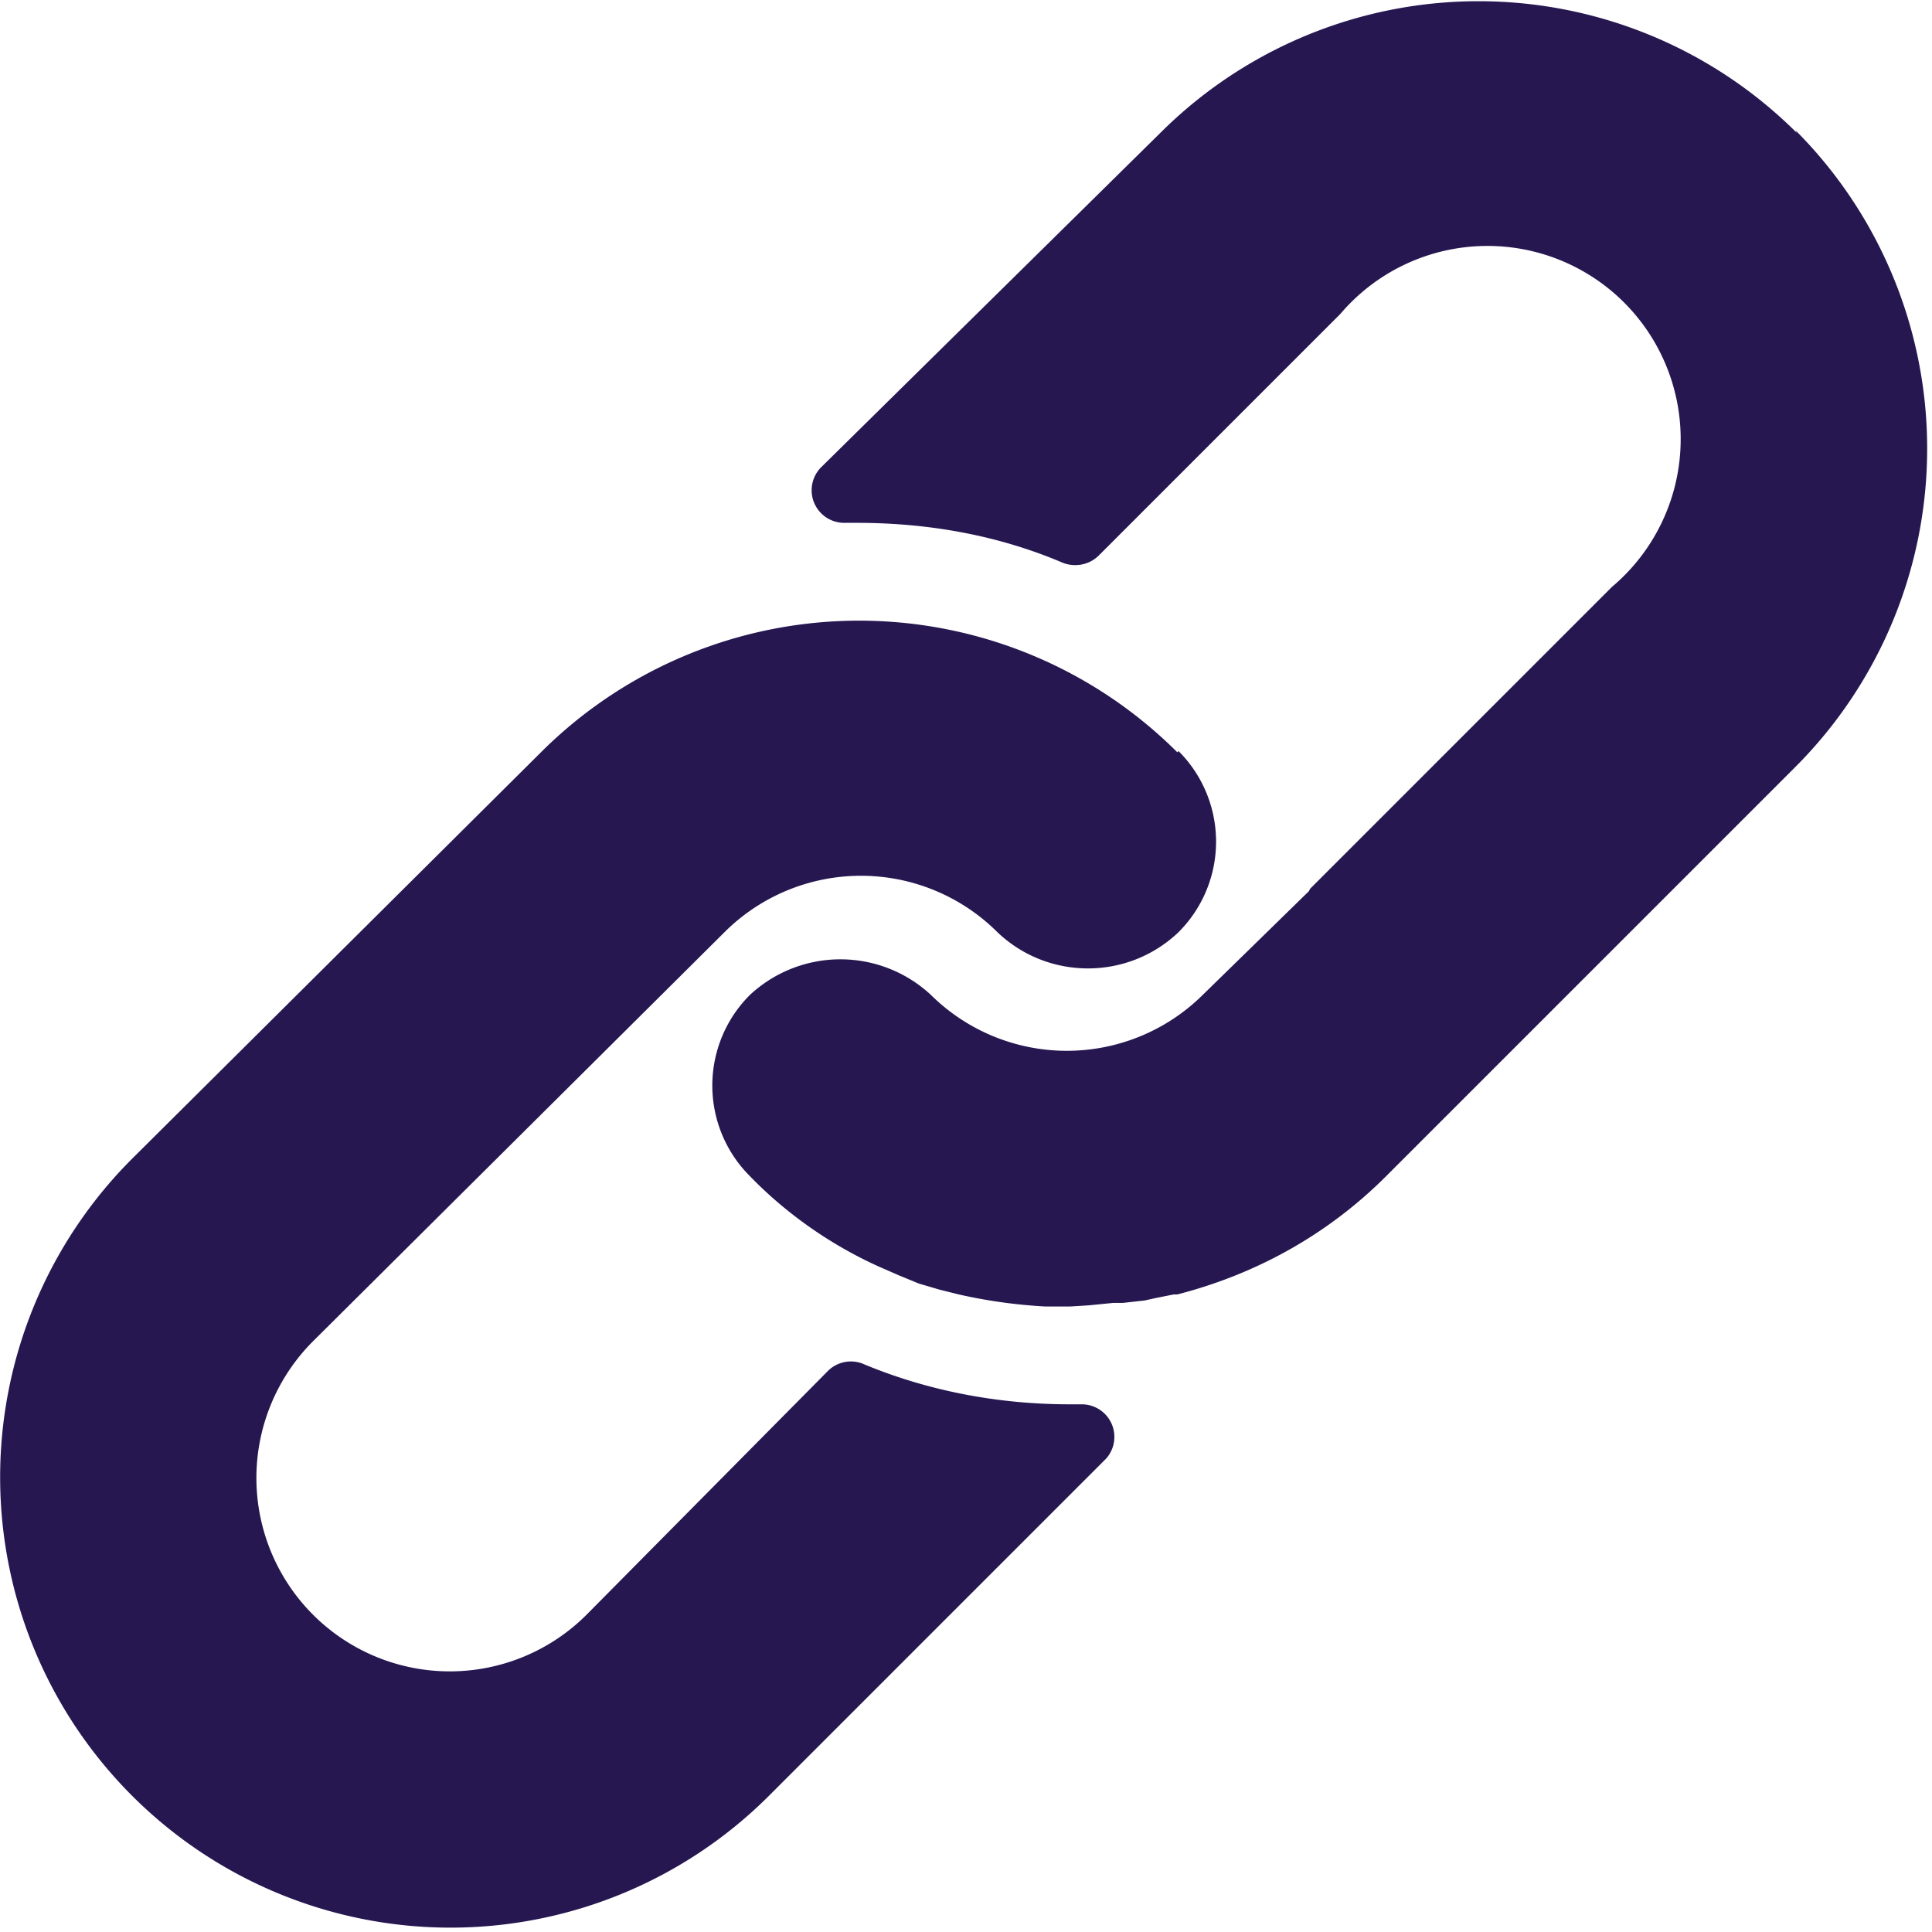 <svg xmlns="http://www.w3.org/2000/svg" width="16" viewBox="0 0 16 16"><defs/><g fill="#261751" fill-rule="nonzero"><path d="M9.75 6.23a3.73 3.73 0 00-5.27 0L1.09 9.6a3.73 3.73 0 005.27 5.28l2.8-2.8a.27.27 0 00-.2-.45h-.1c-.59 0-1.17-.11-1.7-.33a.27.27 0 00-.3.05l-2 2.02a1.6 1.6 0 11-2.27-2.26L6 7.72a1.6 1.6 0 012.26 0c.42.4 1.08.4 1.5 0a1.06 1.06 0 000-1.5z"/><path d="M14.88 1.1a3.73 3.73 0 00-5.27 0L6.8 3.87a.27.27 0 00.2.46h.1c.58 0 1.16.1 1.7.33.1.04.22.02.3-.06l2-2a1.6 1.6 0 112.25 2.26l-2.5 2.5-.01.02-.88.86a1.6 1.6 0 01-2.25 0 1.1 1.1 0 00-1.5 0 1.06 1.06 0 000 1.5c.3.31.67.57 1.07.75l.16.07.17.07.17.05.16.04a4.32 4.32 0 00.72.1h.2l.16-.01.2-.02h.08l.18-.02.09-.02.15-.03h.03c.66-.17 1.25-.5 1.73-.98l3.39-3.39a3.73 3.73 0 000-5.27z"/></g></svg>